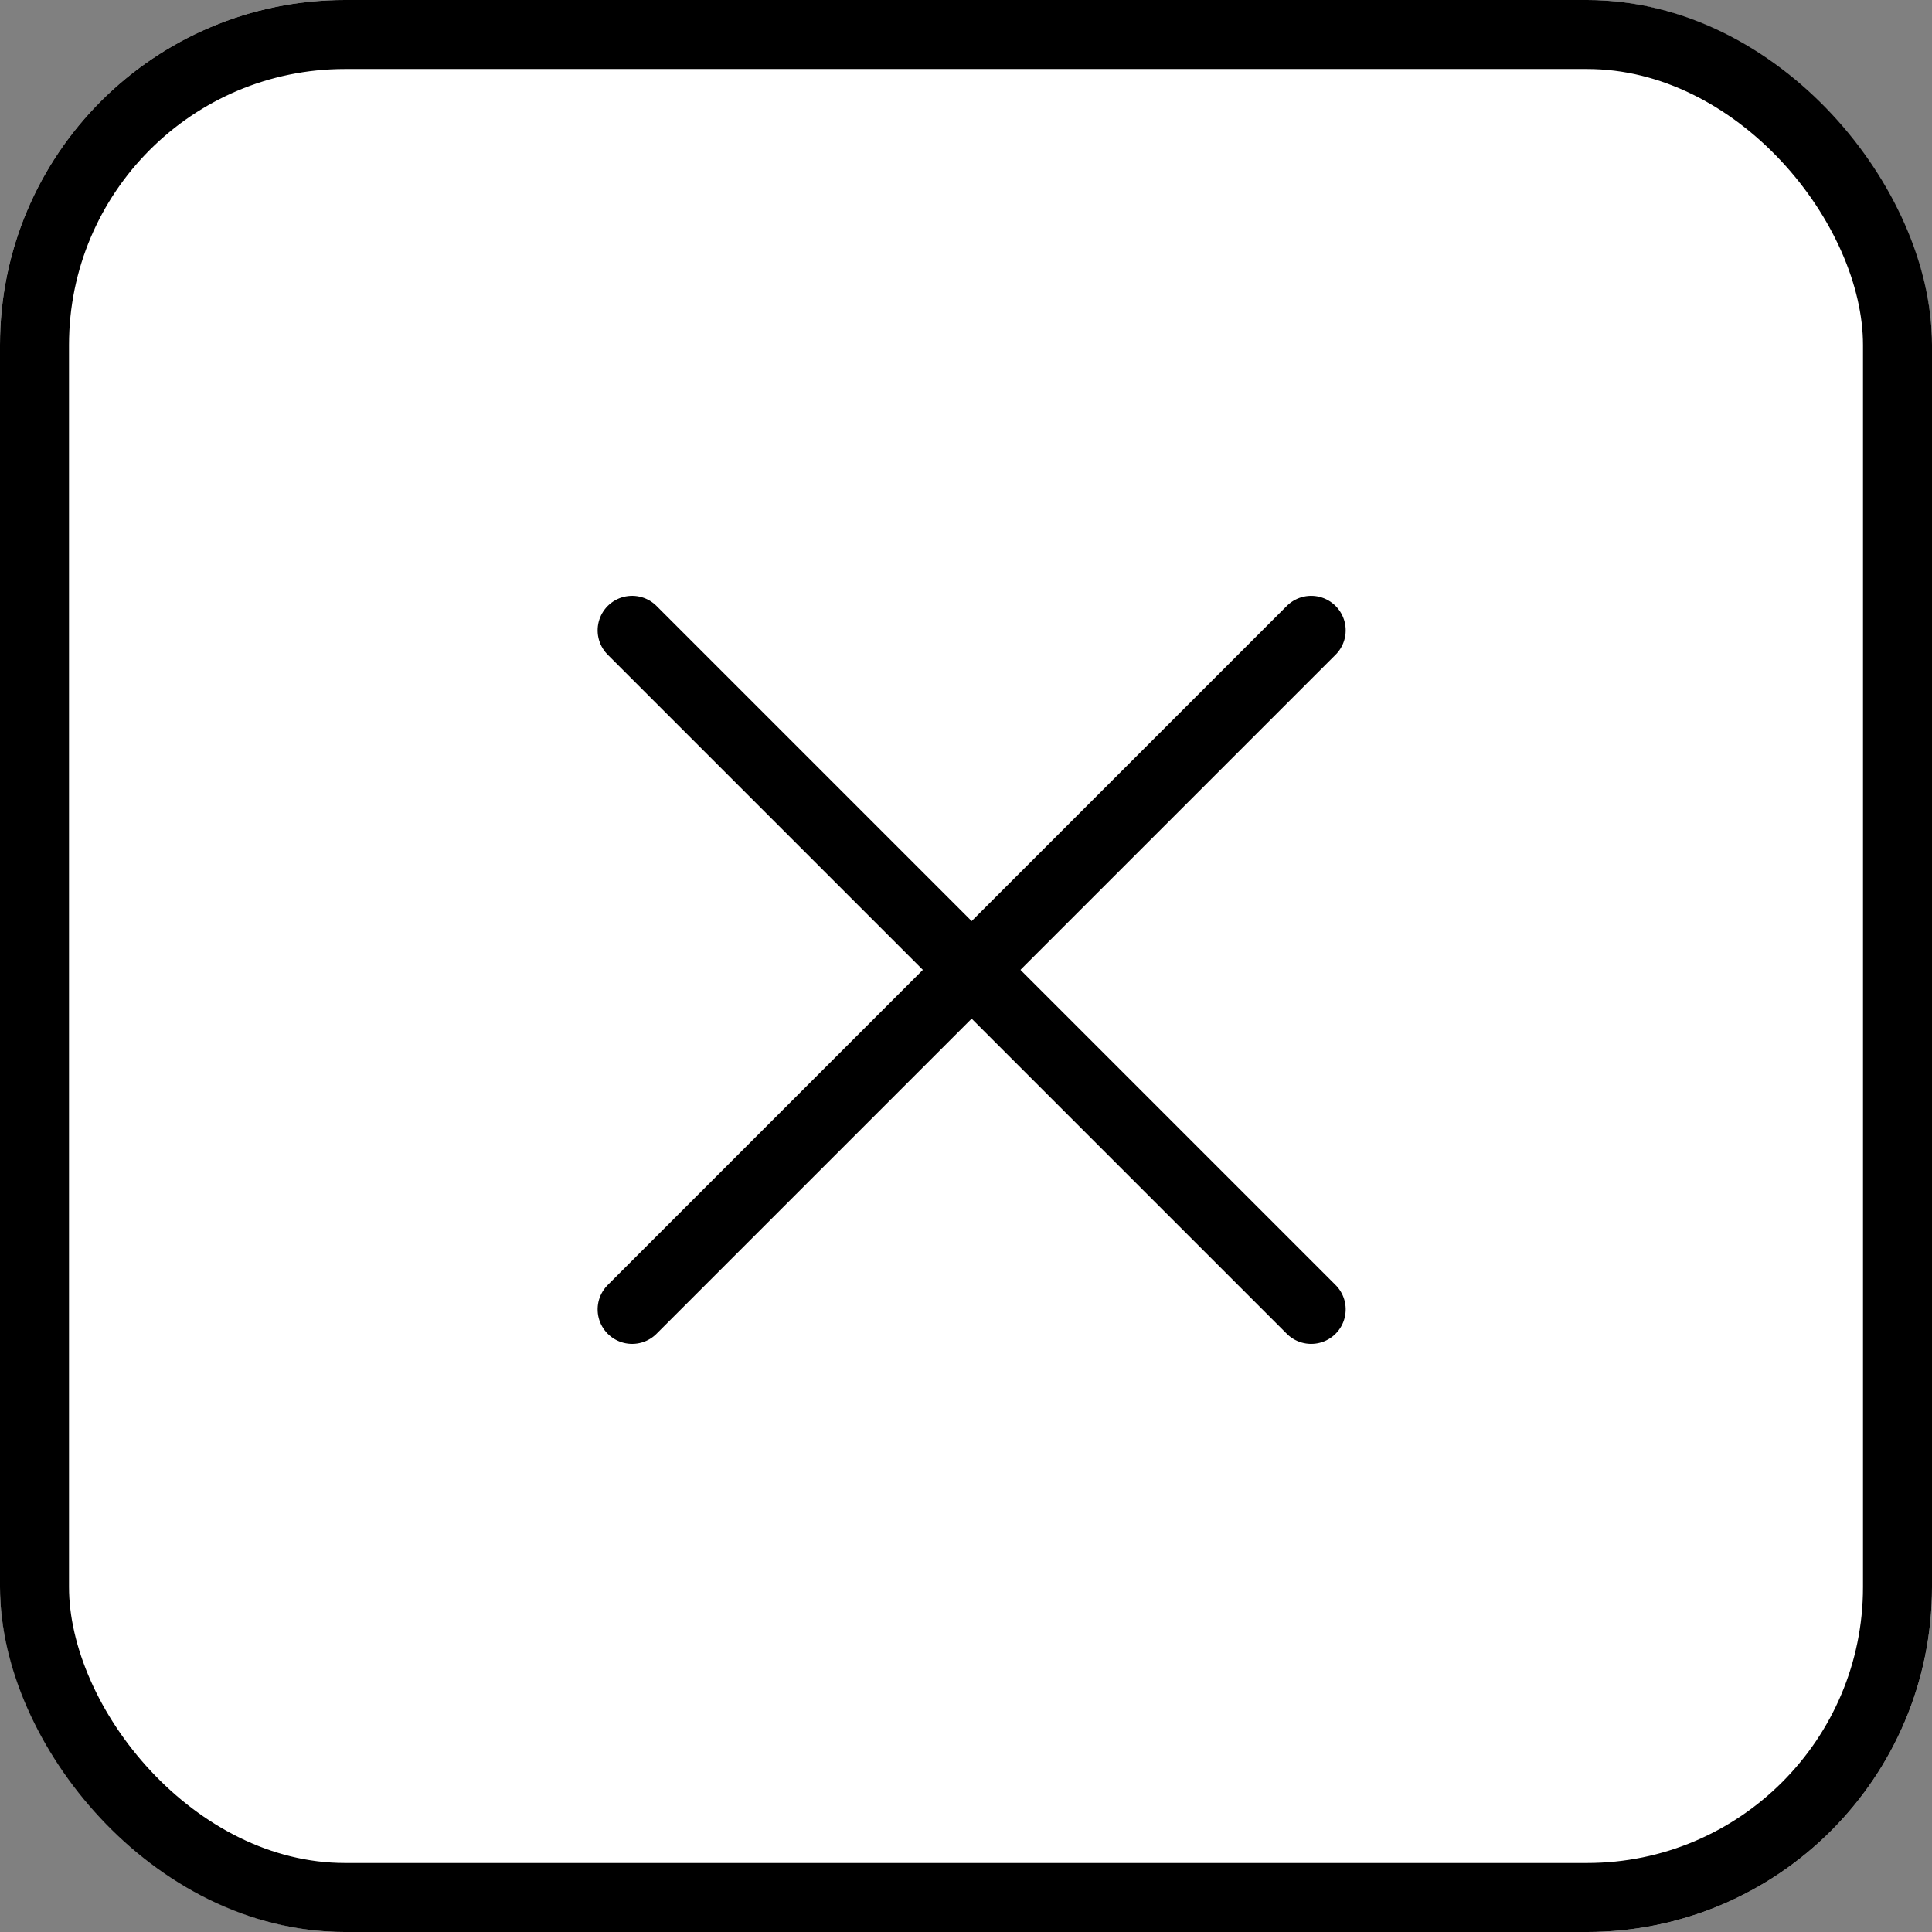 <svg xmlns="http://www.w3.org/2000/svg" width="56" height="56" viewBox="0 0 56 56">
  <rect x="0" y="0" width="56" height="56" fill="#808080" stroke="none"/>
  <g id="グループ_273" data-name="グループ 273" transform="translate(-319.672 -602.724)">
    <g id="長方形_30" data-name="長方形 30" transform="translate(319.672 602.724)" fill="#fff" stroke="#000" stroke-width="2">
      <rect width="56" height="56" rx="10" stroke="none"/>
      <rect x="1" y="1" width="54" height="54" rx="9" fill="none"/>
    </g>
    <g id="グループ_243" data-name="グループ 243" transform="translate(347.836 611.153) rotate(45)">
      <line id="線_6" data-name="線 6" x2="27.836" transform="translate(0 13.918)" fill="none" stroke="#000" stroke-linecap="round" stroke-width="2"/>
      <line id="線_7" data-name="線 7" x2="27.836" transform="translate(13.918 0) rotate(90)" fill="none" stroke="#000" stroke-linecap="round" stroke-width="2"/>
    </g>
  </g>
</svg>
